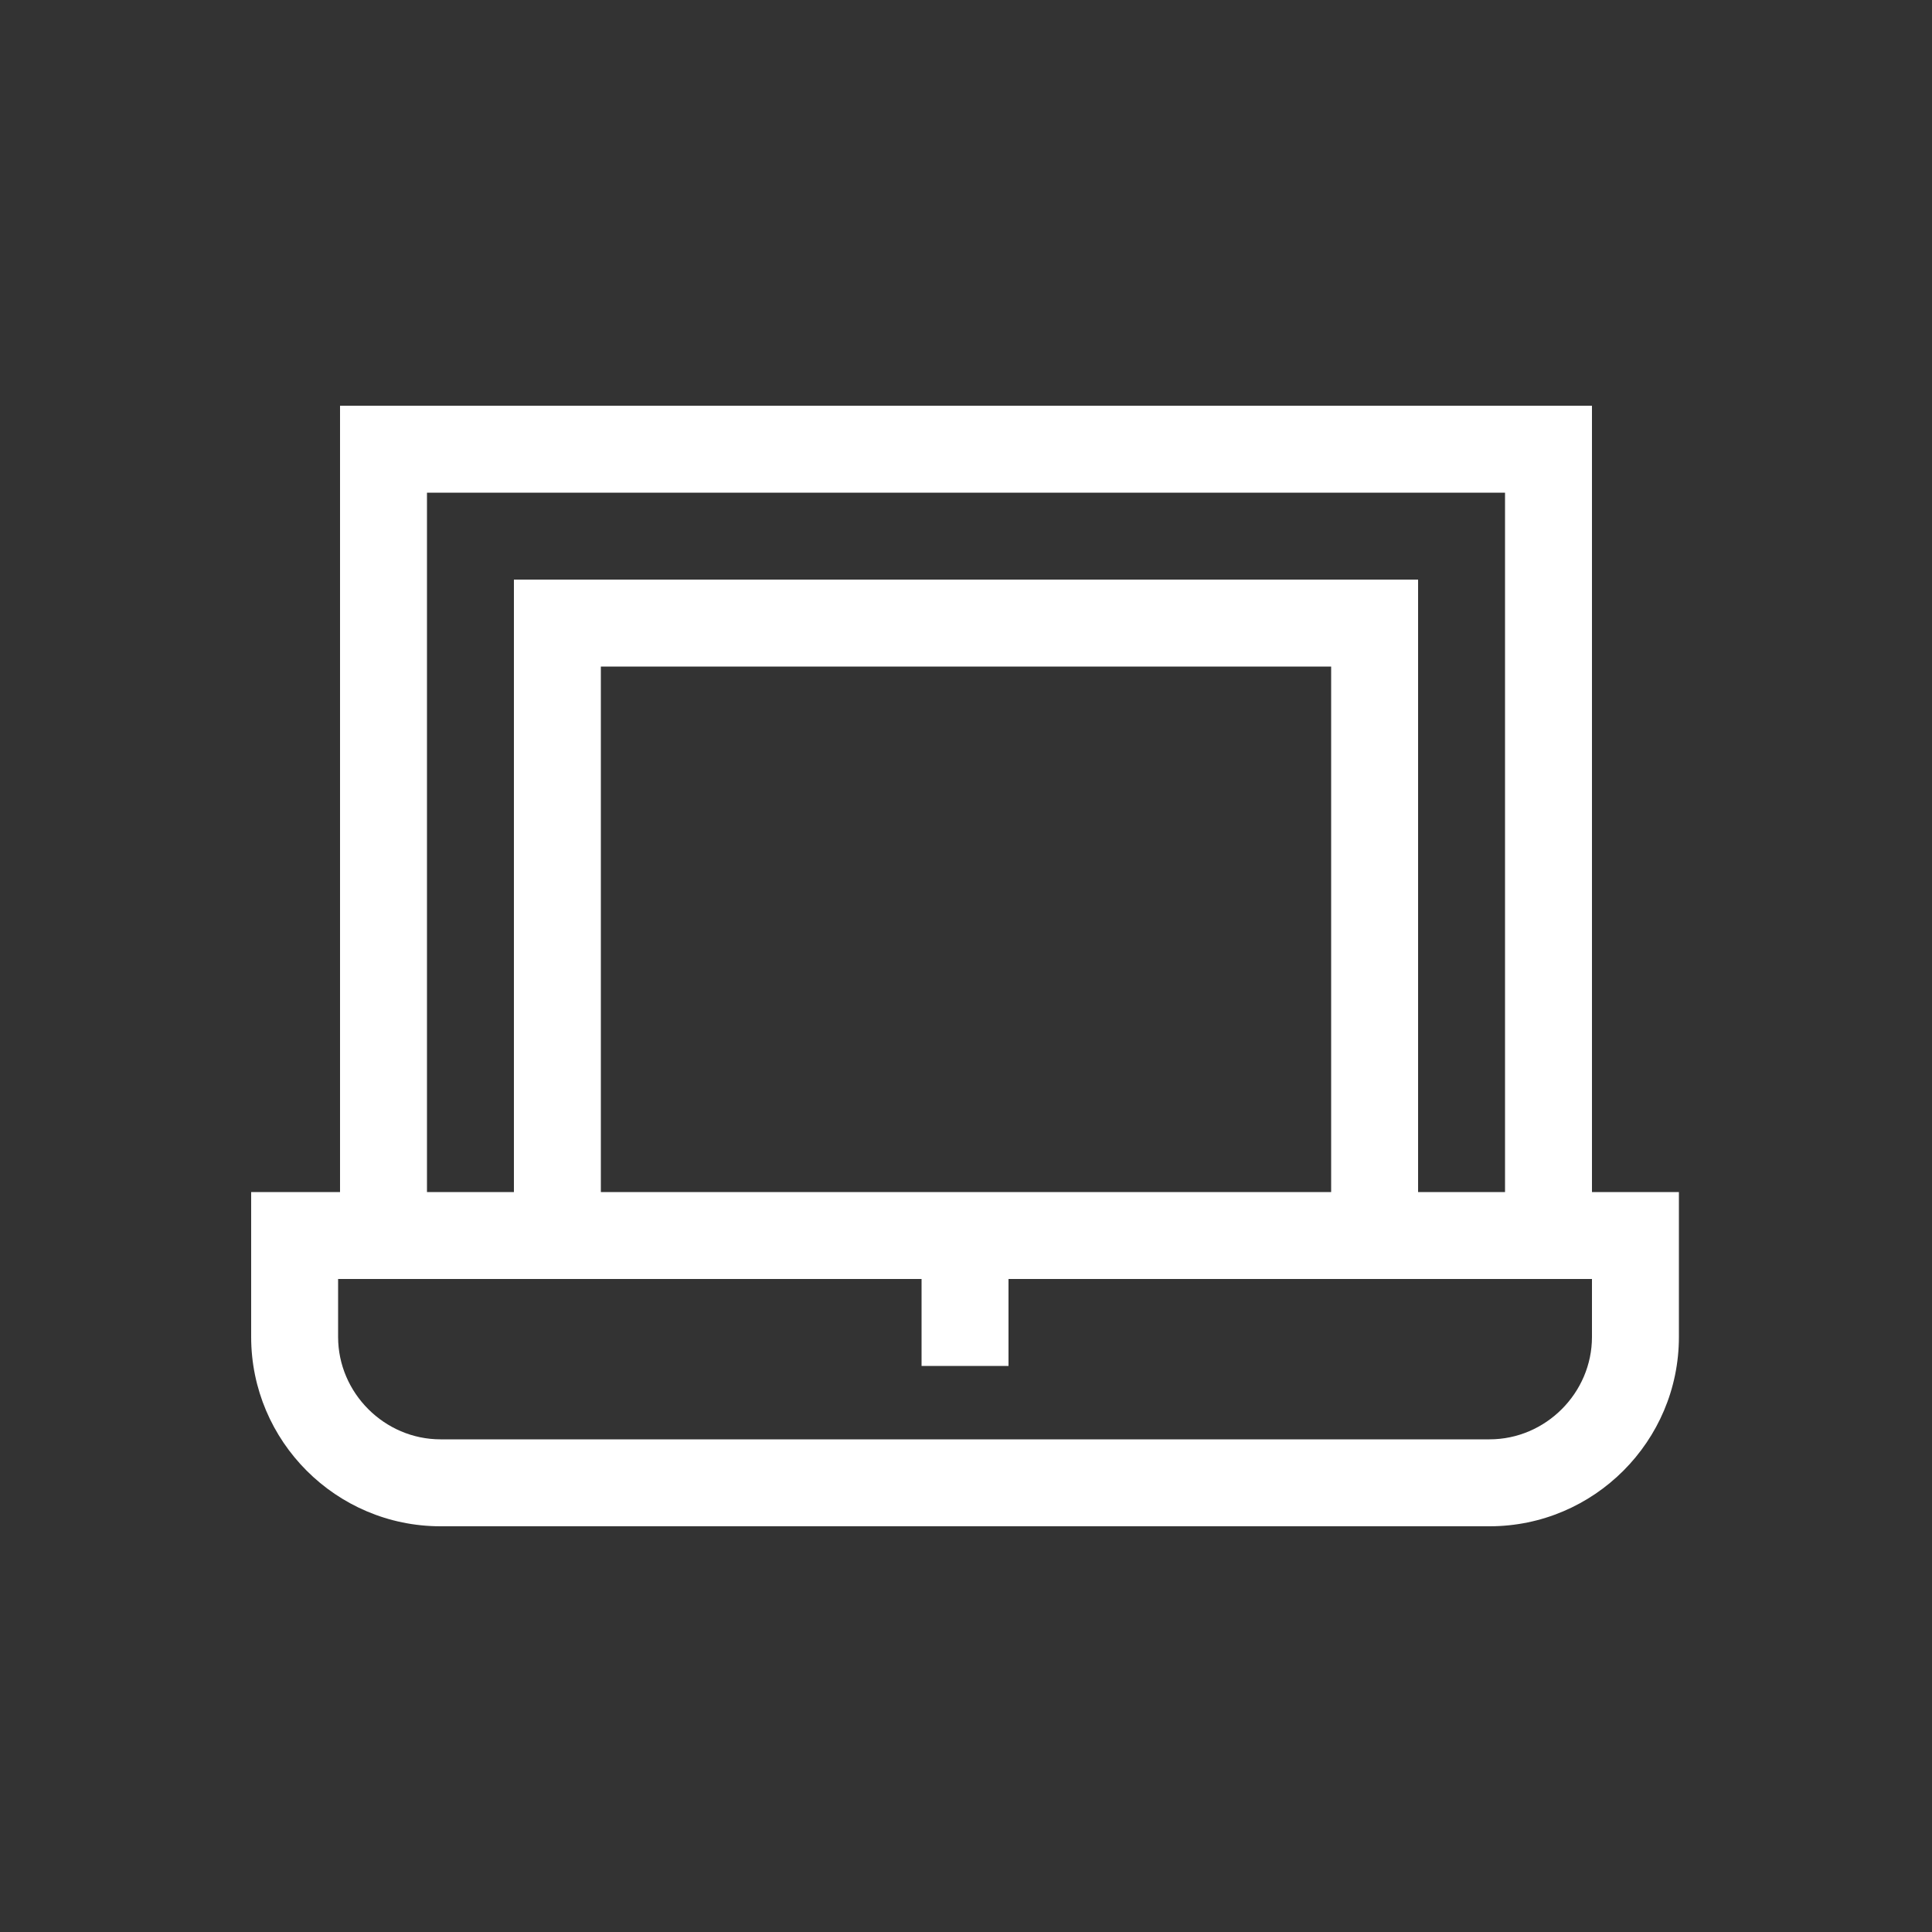 <?xml version="1.0" encoding="utf-8"?>
<!-- Generator: Adobe Illustrator 26.0.3, SVG Export Plug-In . SVG Version: 6.00 Build 0)  -->
<svg version="1.1" id="Livello_1" xmlns="http://www.w3.org/2000/svg" xmlns:xlink="http://www.w3.org/1999/xlink" x="0px" y="0px"
	 viewBox="0 0 100 100" style="enable-background:new 0 0 100 100;" xml:space="preserve">
<rect x="0" y="0" width="100" height="100" fill="#333333" stroke="none"/>
<style type="text/css">
	.st0{fill:#FFFFFF;}
</style>
<g>
	<path class="st0" d="M82.4,61.7V21H17.6v40.7H13v7.5c0,5.4,4.4,9.8,9.8,9.8h54.3c5.4,0,9.8-4.4,9.8-9.8v-7.5H82.4z M22.1,25.5h55.8
		v36.2h-4.5V30H26.6v31.7h-4.5V25.5z M68.9,34.5v27.2H31.1V34.5H68.9z M82.4,69.2c0,2.9-2.4,5.3-5.3,5.3H22.8
		c-2.9,0-5.3-2.4-5.3-5.3v-3h30.2v4.5h4.5v-4.5h30.2V69.2z M82.4,69.2"/>
</g>
</svg>
